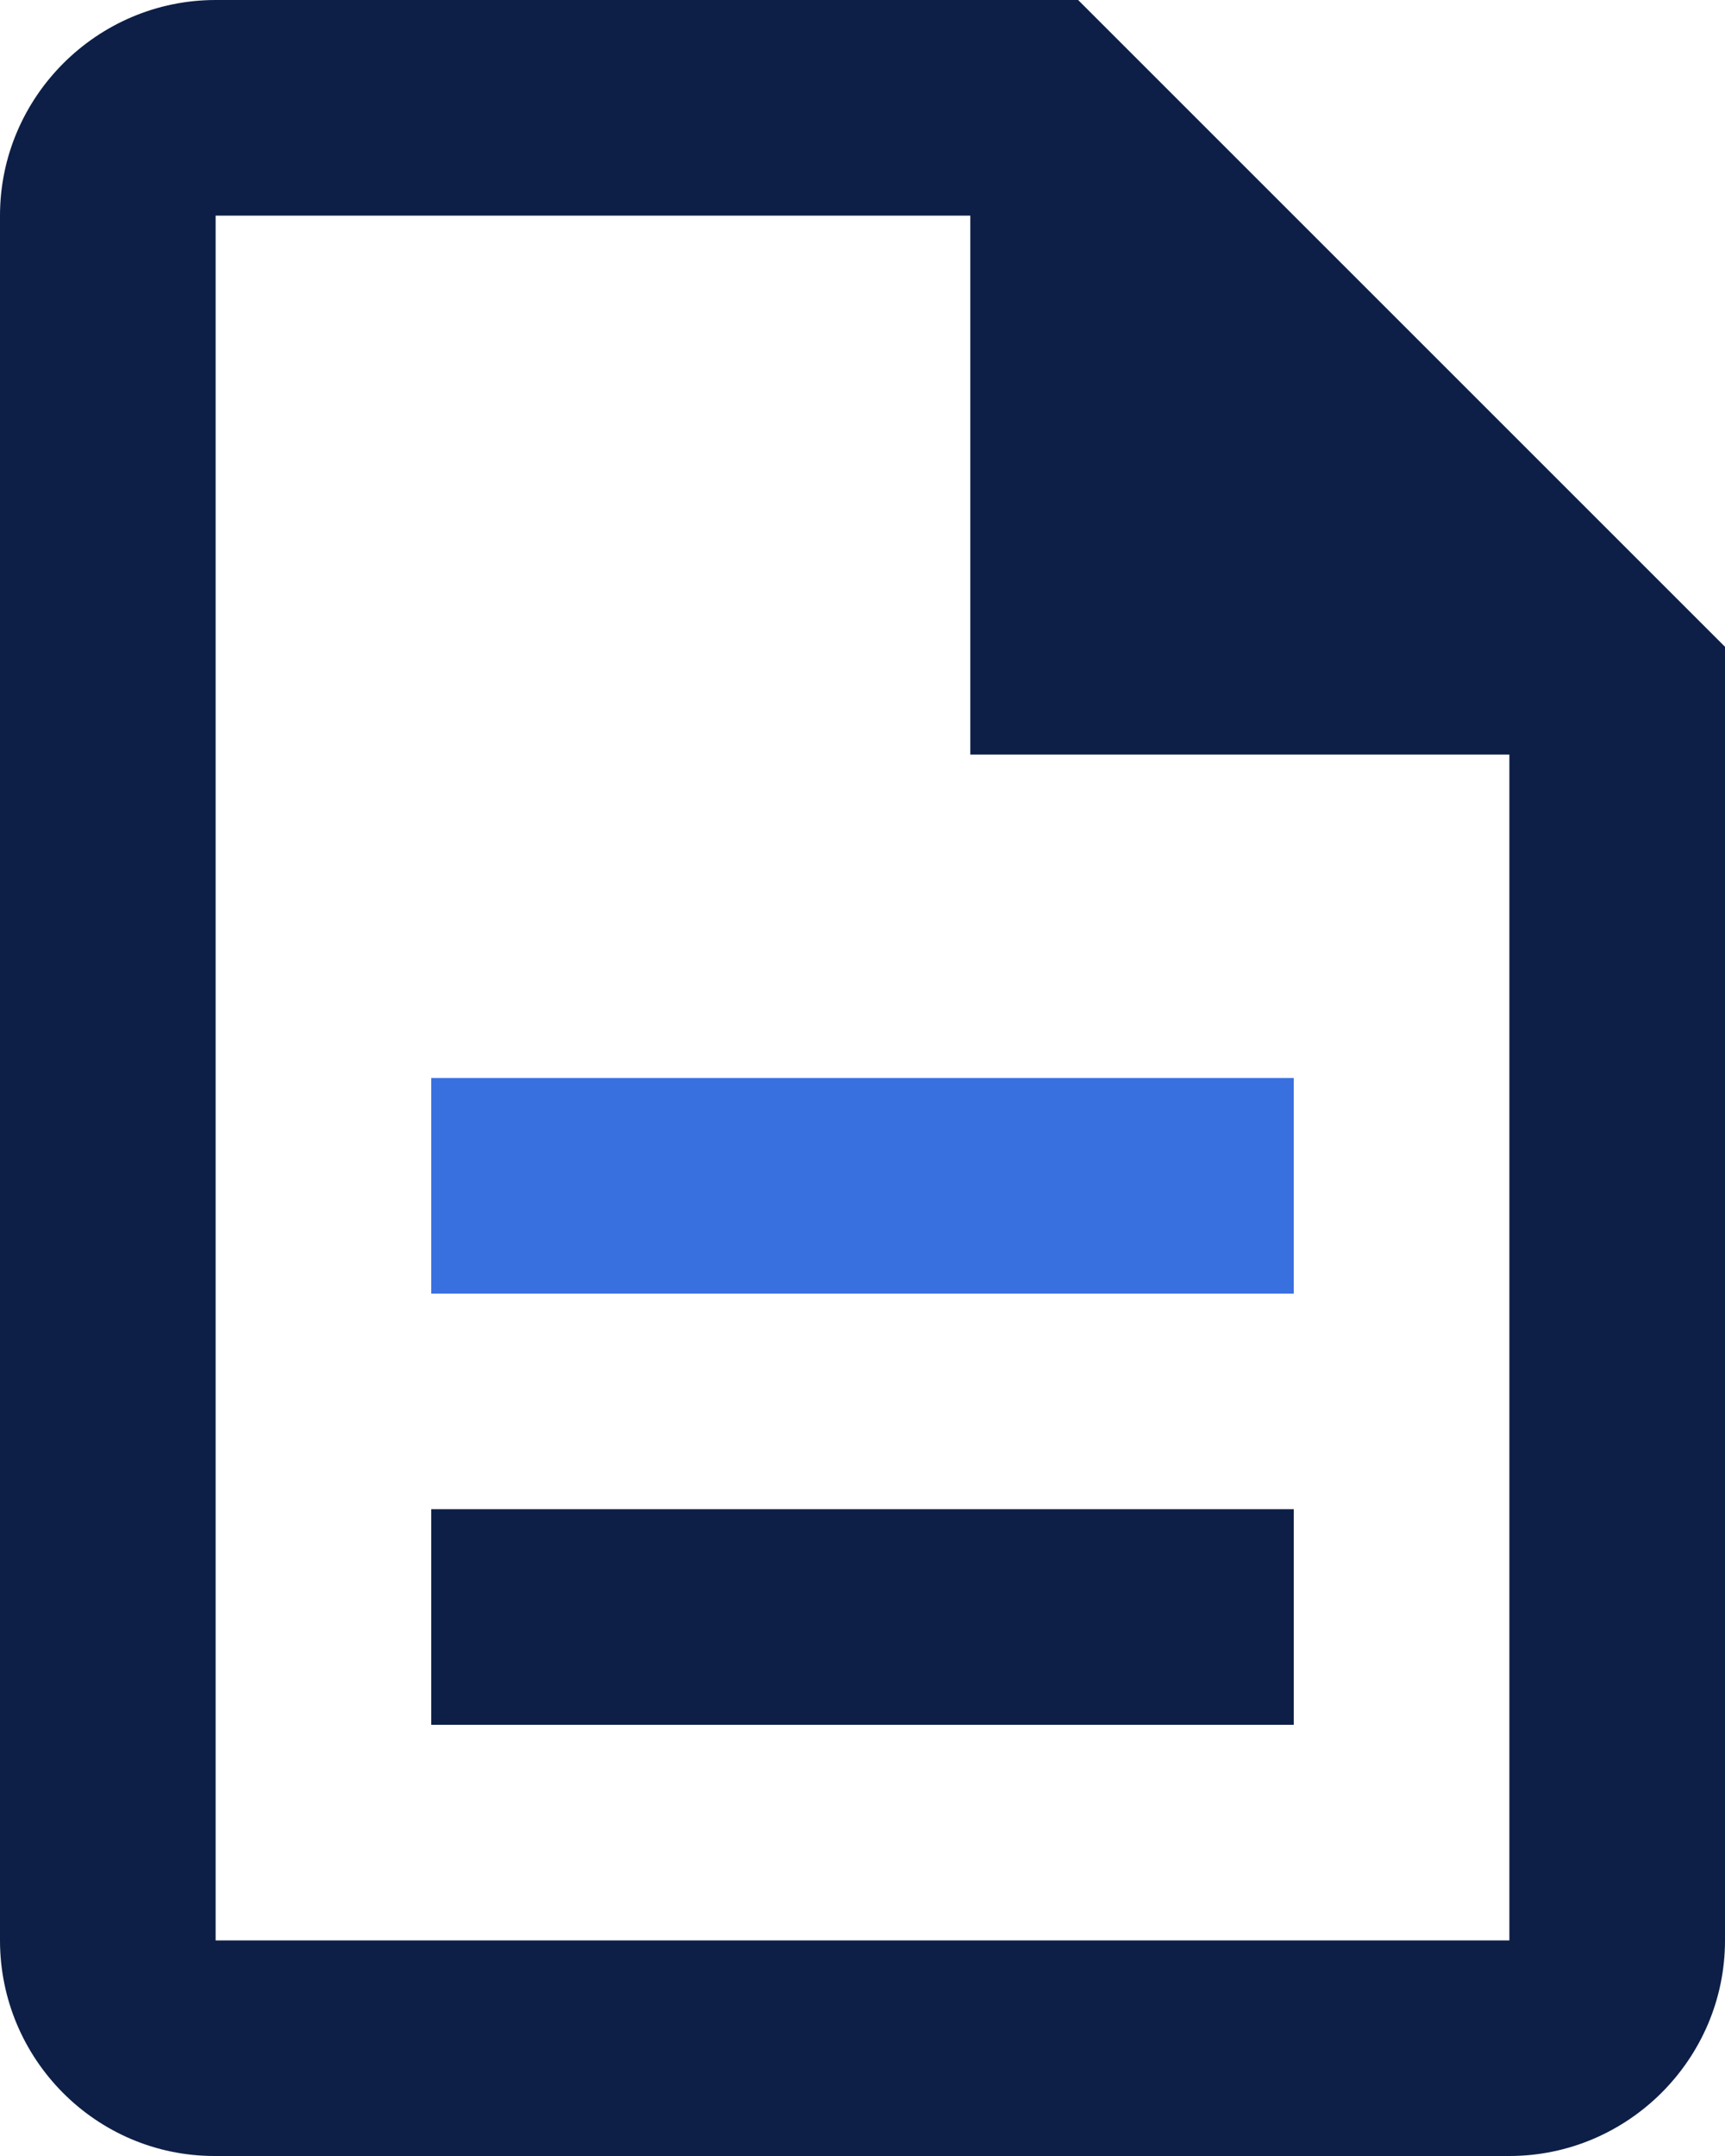<?xml version="1.0" encoding="UTF-8"?> <svg xmlns="http://www.w3.org/2000/svg" xmlns:xlink="http://www.w3.org/1999/xlink" width="40px" height="50px" viewBox="0 0 40 50" version="1.1"><title>description-50px</title><g id="design" stroke="none" stroke-width="1" fill="none" fill-rule="evenodd"><g id="ZC_aanpak_gemeenten_general_icons" transform="translate(-327, -110)" fill-rule="nonzero"><g id="description-50px" transform="translate(327, 110)"><path d="M25,0 L5,0 C2.25,0 0,2.25 0,5 L0,45 C0,47.75 2.225,50 4.975,50 L35,50 C37.75,50 40,47.75 40,45 L40,15 L25,0 Z M35,45 L5,45 L5,5 L22.5,5 L22.5,17.5 L35,17.5 L35,45 Z" id="Shape" fill="#0D1F46"></path><polygon id="Path" fill="#0D1F46" points="10 35 30 35 30 40 10 40"></polygon><polygon id="Path" fill="#3970E0" points="10 25 30 25 30 30 10 30"></polygon></g></g></g></svg> 